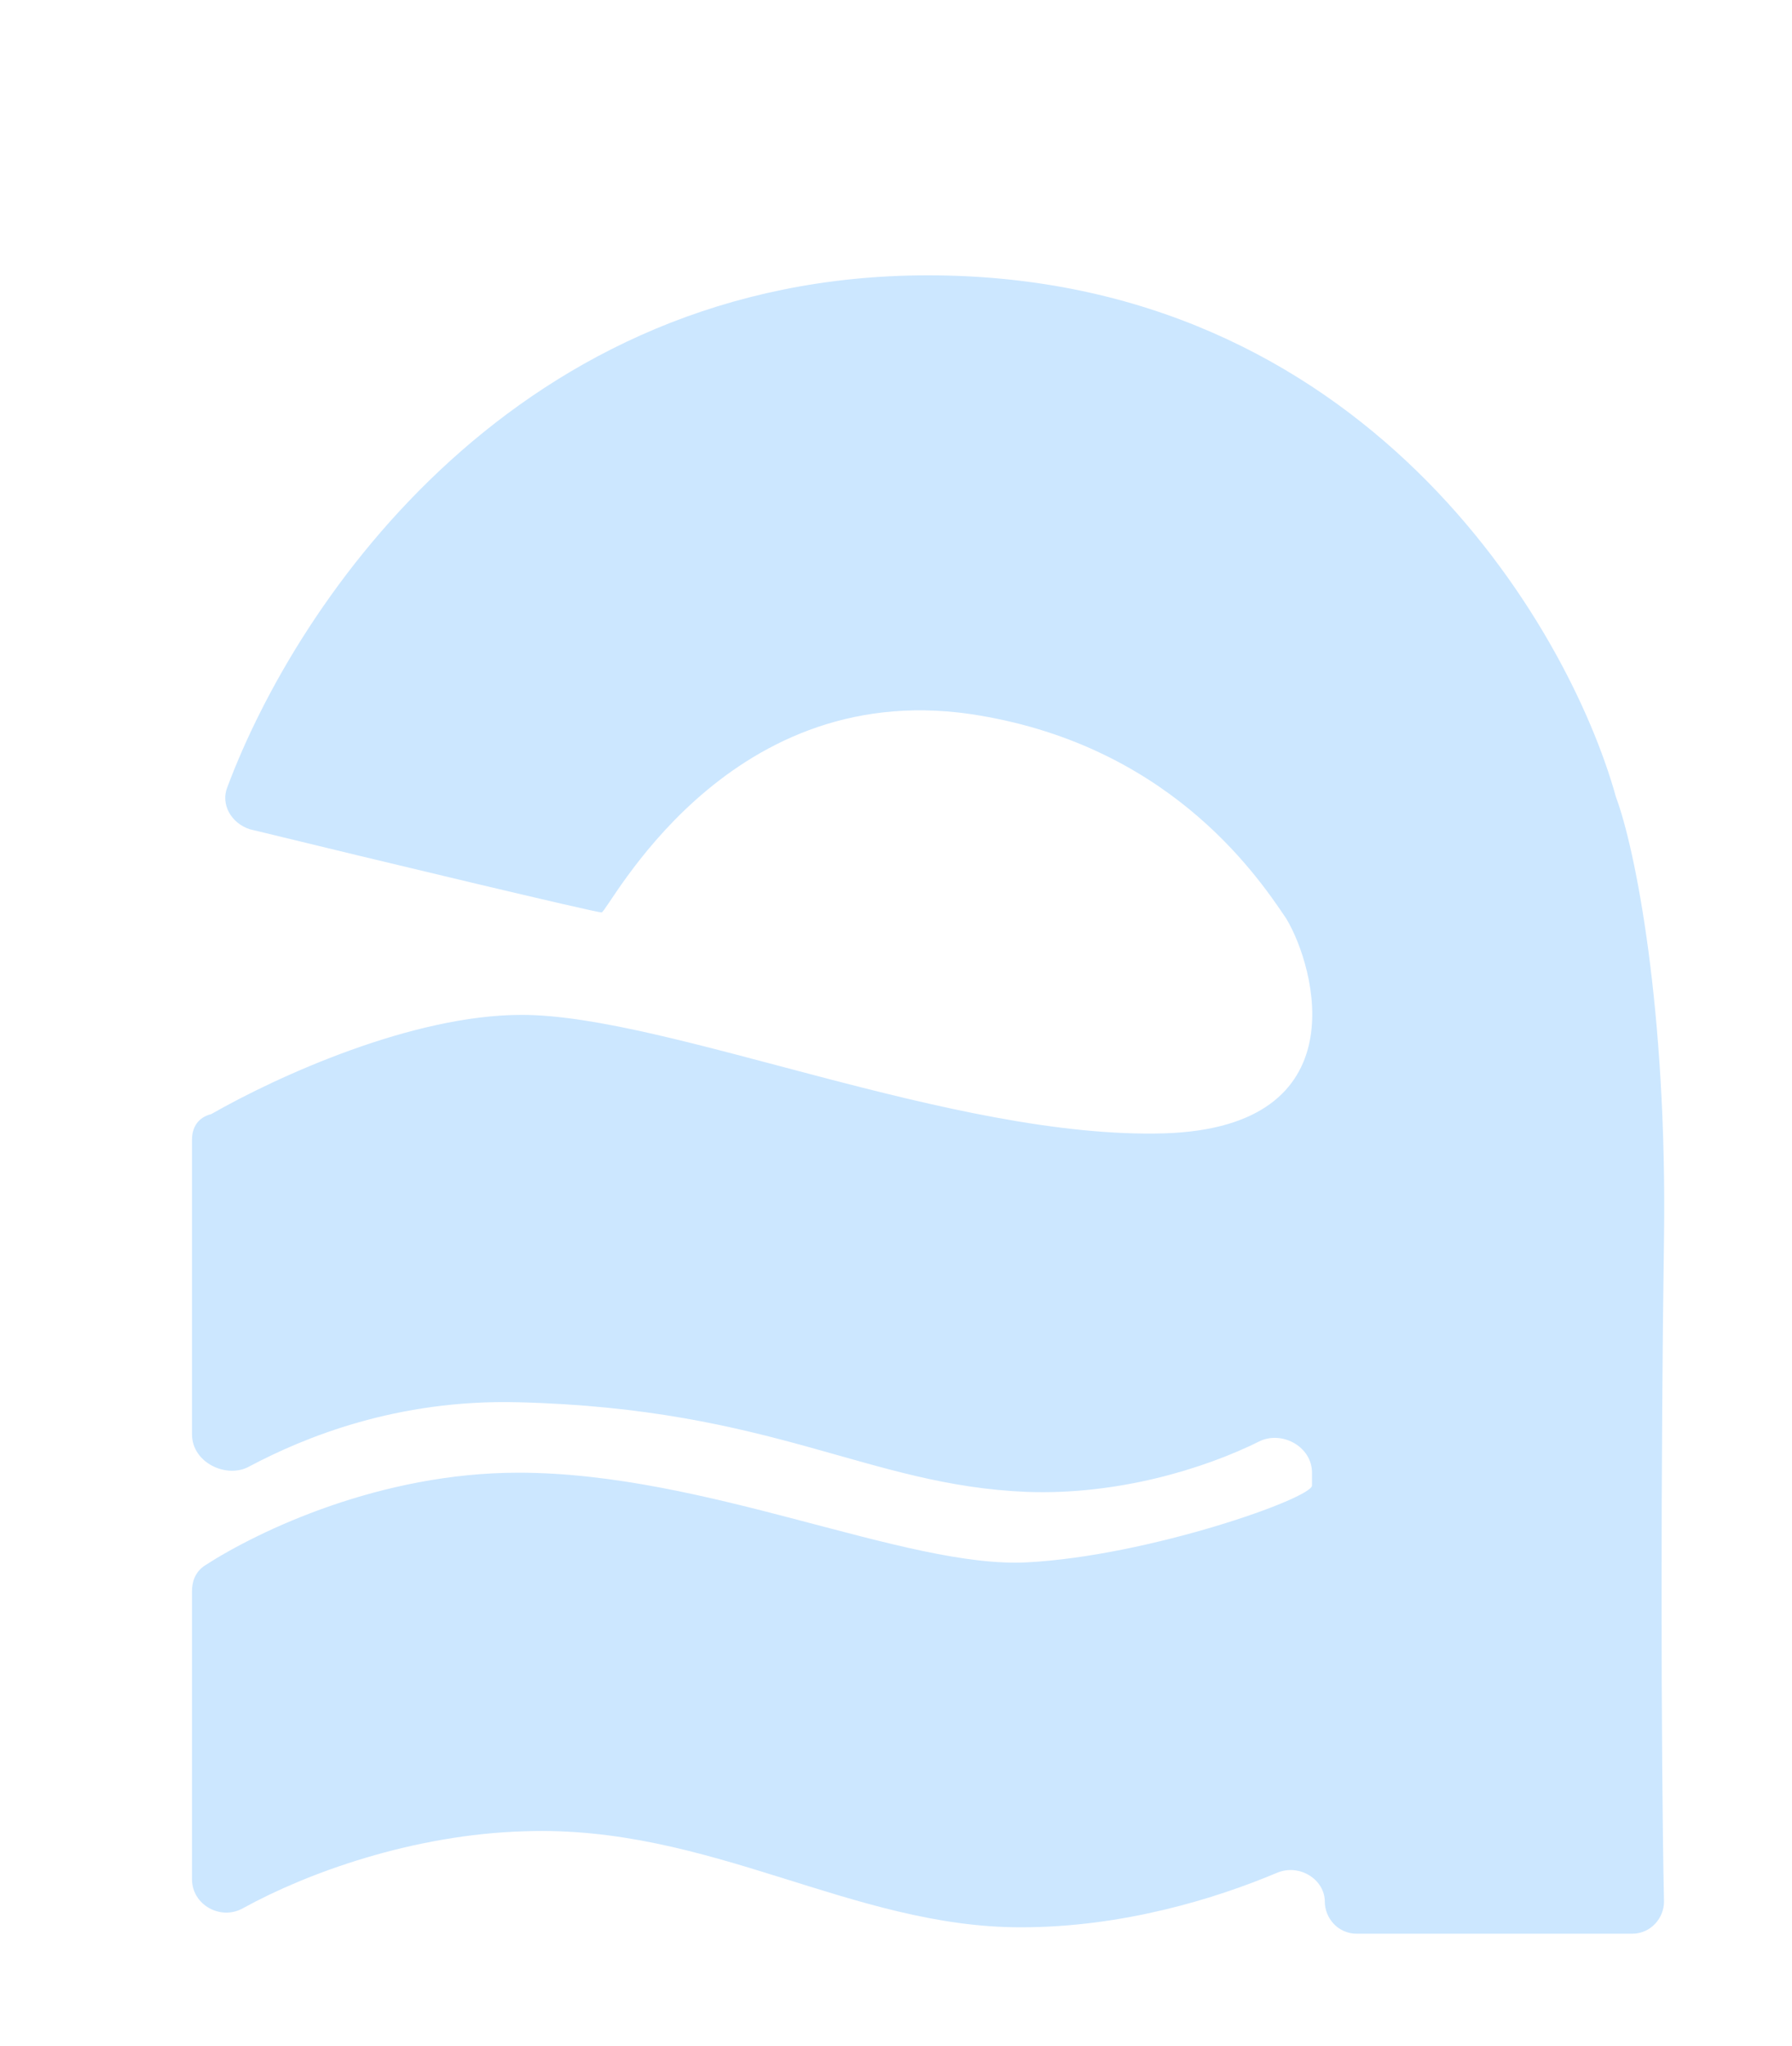 <?xml version="1.0" encoding="UTF-8"?> <svg xmlns="http://www.w3.org/2000/svg" xmlns:xlink="http://www.w3.org/1999/xlink" version="1.1" id="Layer_1" x="0px" y="0px" viewBox="0 0 56 63.9" style="enable-background:new 0 0 56 63.9;" xml:space="preserve"> <style type="text/css"> .st0{fill:#CCE7FF;} </style> <path class="st0" d="M29,8.6c-12.8,0-19.7,10.1-21.9,16c-0.2,0.5,0.1,1.1,0.7,1.3c4.1,1,10.8,2.6,11,2.6c0.2,0,3.8-7.3,11.5-6.2 c6.1,0.9,8.9,4.9,9.9,6.4c0.9,1.5,2.3,6.5-3.8,6.7c-6.6,0.2-15.5-3.7-20.1-3.7c-3.4,0-7.6,1.9-9.7,3.1C6.2,34.9,6,35.2,6,35.6v9.2 c0,0.9,1.1,1.4,1.8,1c1.7-0.9,4.6-2.1,8.4-2c8,0.2,10.9,2.6,15.9,2.8c2.8,0.1,5.5-0.7,7.3-1.6c0.7-0.3,1.6,0.2,1.6,1v0.4 c0,0.4-5.1,2.2-8.9,2.4S22.1,46,16.2,46c-4.3,0-8.1,1.8-9.8,2.9C6.1,49.1,6,49.4,6,49.7v9c0,0.8,0.9,1.3,1.6,0.9 c2-1.1,5.3-2.3,8.8-2.4c5.8-0.2,10.2,3,15.5,3c3.2,0,6.1-0.9,8-1.7c0.7-0.3,1.5,0.2,1.5,0.9c0,0.5,0.4,1,1,1H51c0.6,0,1-0.5,1-1 c-0.1-4.7-0.1-14,0-20.7c0.1-7.2-0.9-12.2-1.5-13.8C49,19.5,42.6,8.6,29,8.6z"></path> <path class="st0" d="M176,6.1c-12.8,0-19.7,10.1-21.9,16c-0.2,0.5,0.1,1.1,0.7,1.3c4.1,1,10.8,2.6,11,2.6s3.8-7.3,11.5-6.2 c6.1,0.9,8.9,4.9,9.9,6.4c0.9,1.5,2.3,6.5-3.8,6.7c-6.6,0.2-15.5-3.7-20.1-3.7c-3.4,0-7.6,1.9-9.7,3.1c-0.4,0.1-0.6,0.4-0.6,0.8v9.2 c0,0.9,1.1,1.4,1.8,1c1.7-0.9,4.6-2.1,8.4-2c8,0.2,10.9,2.6,15.9,2.8c2.8,0.1,5.5-0.7,7.3-1.6c0.7-0.3,1.6,0.2,1.6,1v0.4 c0,0.4-5.1,2.2-8.9,2.4c-3.8,0.2-10-2.8-15.9-2.8c-4.3,0-8.1,1.8-9.8,2.9c-0.3,0.2-0.4,0.5-0.4,0.8v9c0,0.8,0.9,1.3,1.6,0.9 c2-1.1,5.3-2.3,8.8-2.4c5.8-0.2,10.2,3,15.5,3c3.2,0,6.1-0.9,8-1.7c0.7-0.3,1.5,0.2,1.5,0.9c0,0.5,0.4,1,1,1h8.6c0.6,0,1-0.5,1-1 c-0.1-4.7-0.1-14,0-20.7c0.1-7.2-0.9-12.2-1.5-13.8C196,17,189.6,6.1,176,6.1z"></path> </svg> 